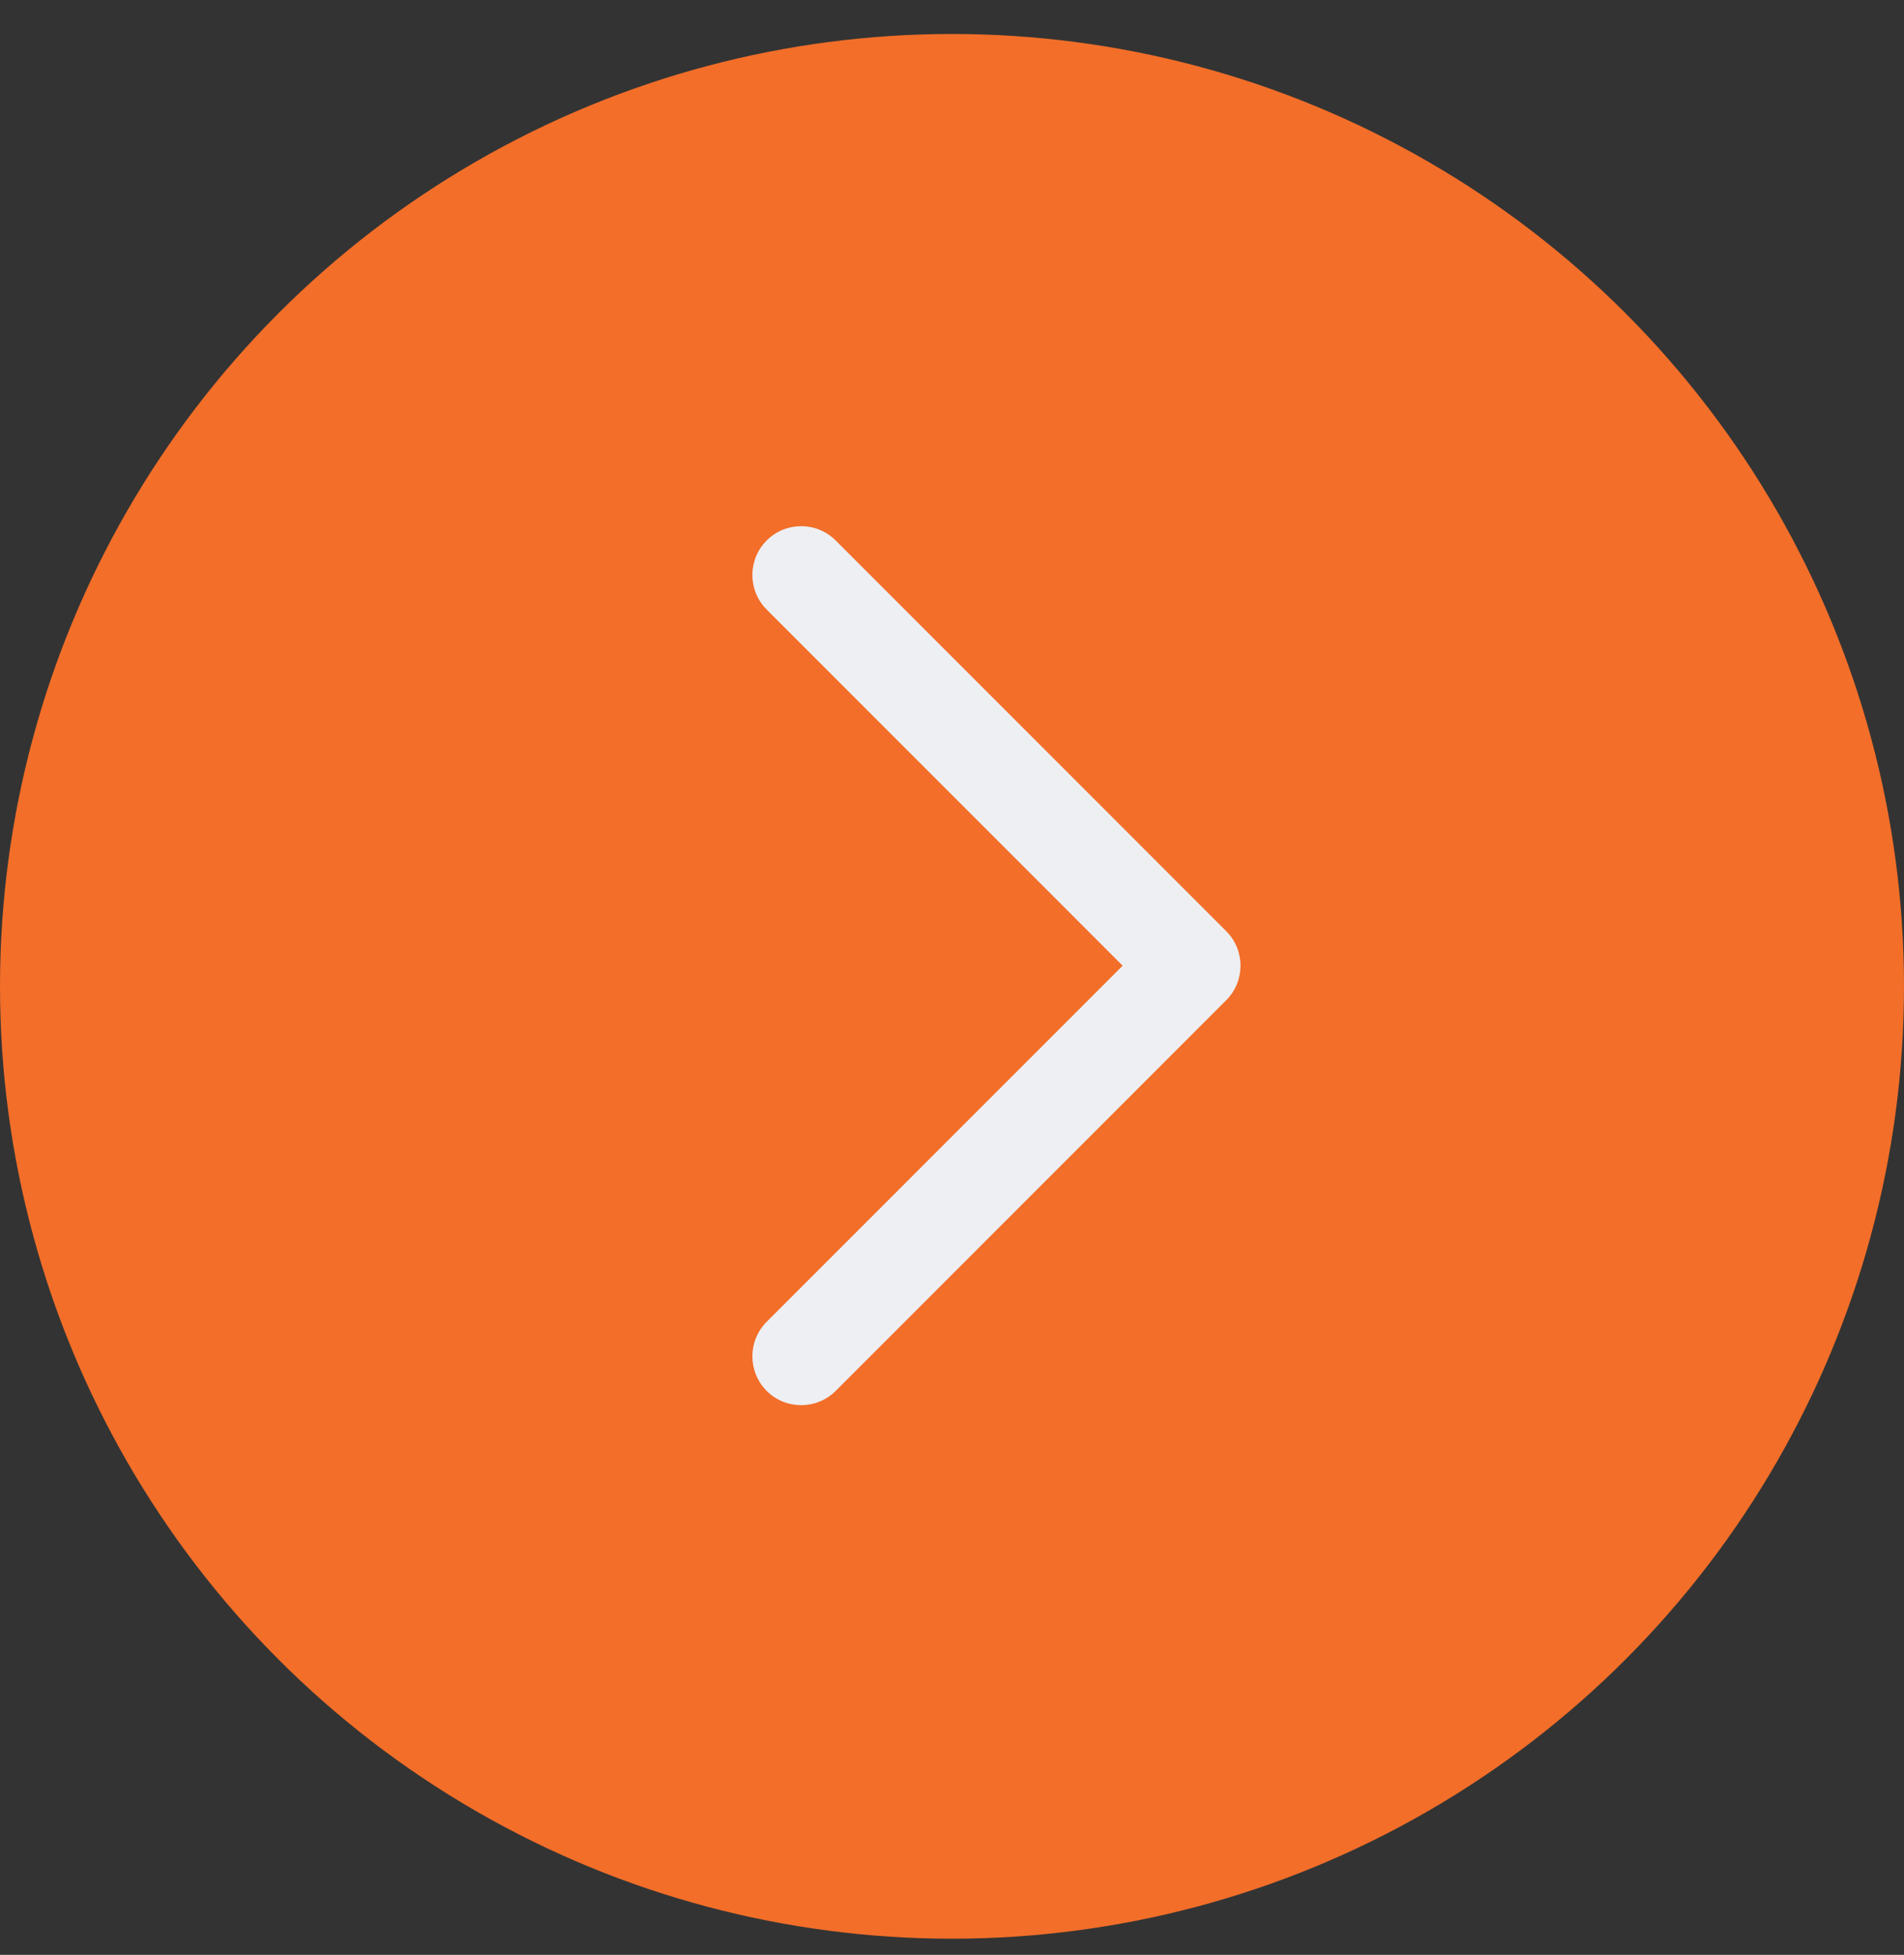 <svg width="38" height="39" viewBox="0 0 38 39" fill="none" xmlns="http://www.w3.org/2000/svg">
<rect x="0" y="0" width="38" height="39" fill="#333333" stroke="none"/>
<circle cx="19" cy="19.678" r="19" fill="#F26E29"/>
<path fill-rule="evenodd" clip-rule="evenodd" d="M15.301 27.749C15.681 28.129 16.298 28.129 16.679 27.749L24.473 19.955C24.853 19.574 24.853 18.957 24.473 18.577L16.679 10.783C16.298 10.402 15.681 10.402 15.301 10.783C14.921 11.163 14.921 11.78 15.301 12.161L22.406 19.266L15.301 26.371C14.921 26.751 14.921 27.368 15.301 27.749Z" fill="#EEEFF2"/>
</svg>
